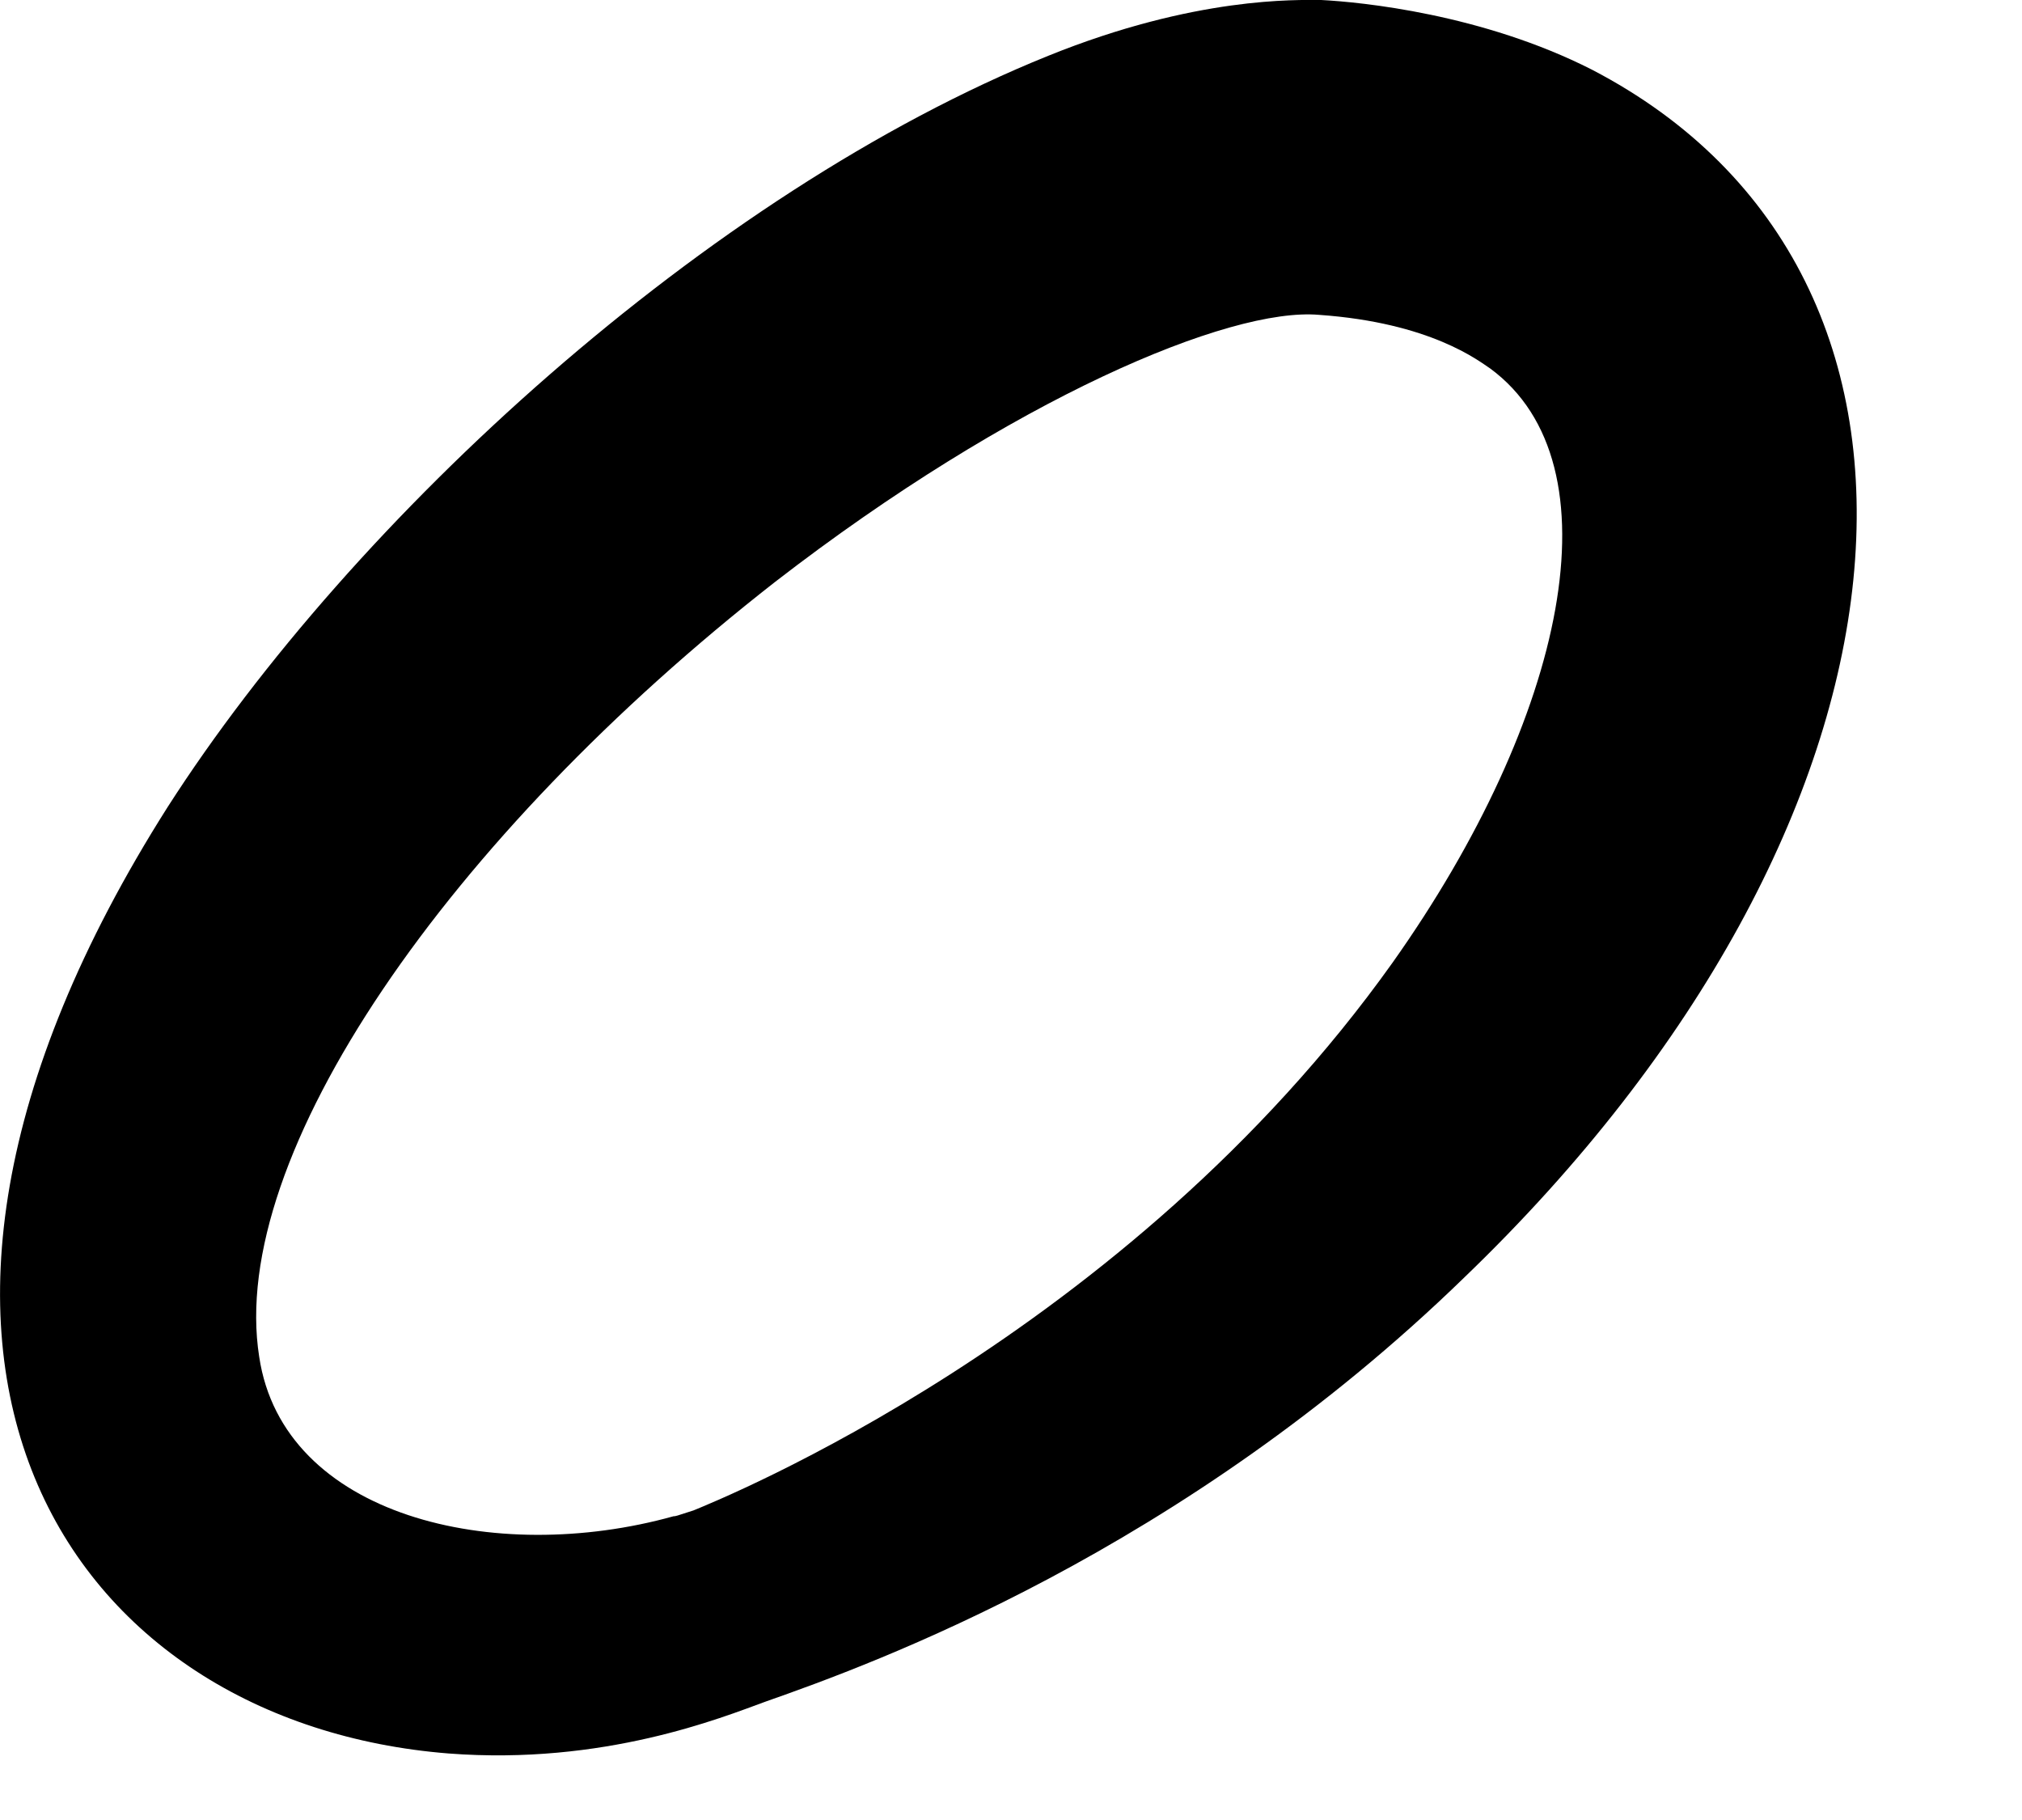 <?xml version="1.0" encoding="utf-8"?>
<svg xmlns="http://www.w3.org/2000/svg" fill="none" height="100%" overflow="visible" preserveAspectRatio="none" style="display: block;" viewBox="0 0 10 9" width="100%">
<path clip-rule="evenodd" d="M3.785 8.415C3.568 8.494 2.987 8.73 2.218 8.671C0.356 8.523 -0.915 6.74 0.829 3.991C1.745 2.562 3.499 0.956 5.184 0.276C5.913 -0.019 6.415 0 6.534 0C6.731 0.01 7.332 0.069 7.874 0.345C9.825 1.36 9.578 4.07 7.243 6.316C5.844 7.676 4.317 8.228 3.785 8.415ZM3.43 7.469C3.548 7.42 5.568 6.612 6.888 4.759C7.746 3.547 8.012 2.296 7.371 1.823C7.312 1.784 7.076 1.596 6.524 1.557C6.08 1.518 5.006 1.971 3.834 2.877C2.218 4.139 1.124 5.715 1.282 6.71C1.4 7.498 2.445 7.745 3.331 7.498C3.341 7.498 3.341 7.498 3.43 7.469Z" fill="black" fill-rule="evenodd" id="Vector"/>
</svg>